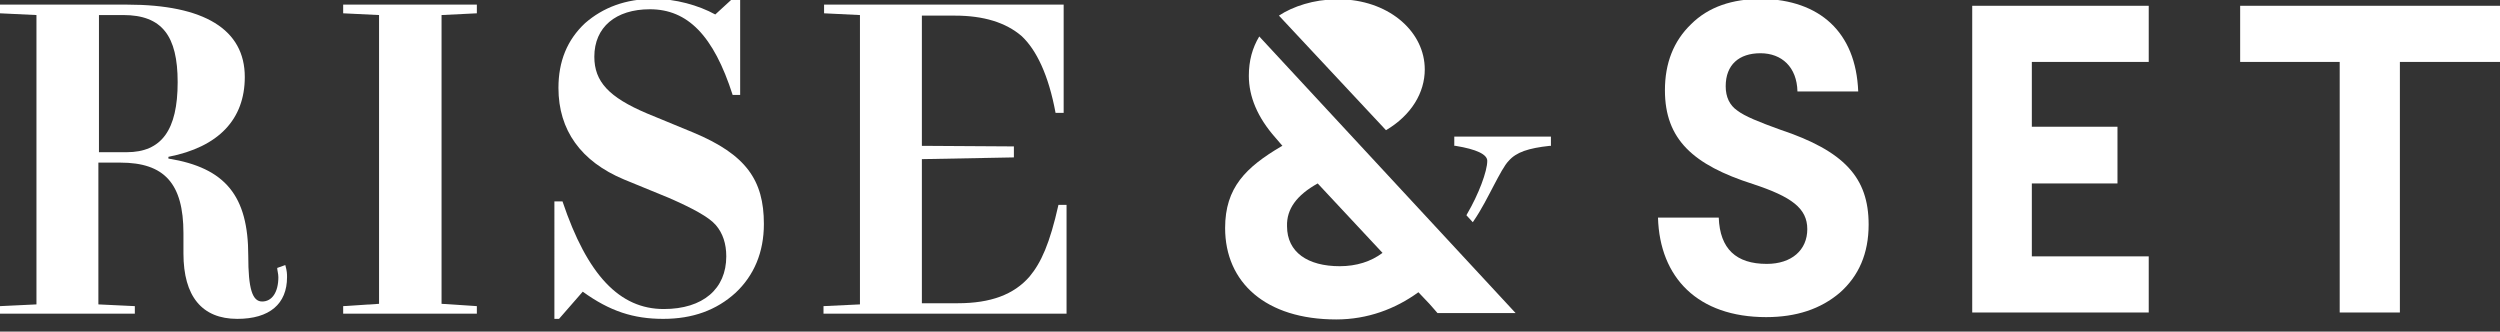 <?xml version="1.0" encoding="utf-8"?>
<!-- Generator: Adobe Illustrator 25.2.0, SVG Export Plug-In . SVG Version: 6.00 Build 0)  -->
<svg version="1.1" id="Layer_1" xmlns="http://www.w3.org/2000/svg" xmlns:xlink="http://www.w3.org/1999/xlink" x="0px" y="0px"
	 viewBox="0 0 432 57.3" style="enable-background:new 0 0 432 57.3;" xml:space="preserve">
<rect x="0" y="0" width="432" height="57.3" fill="#333333" stroke="none"/>
<style type="text/css">
	.st0{fill:#FFFFFF;}
</style>
<g id="Background">
</g>
<g id="Art">
	<g>
		<g>
			<path class="st0" d="M17.1,2.6v23.7h4.8c6,0,8.8-3.8,8.8-12.1c0-8-2.7-11.6-9.4-11.6C21.3,2.6,17.1,2.6,17.1,2.6z M49.3,45.8
				c0.3,1.1,0.3,1.5,0.3,2.1c0,4.6-3,7.2-8.6,7.2c-6.1,0-9.3-3.9-9.3-11.3v-3.5c0-8.6-3.3-12.2-10.9-12.2H17v24.5l6.3,0.3v1.3H0
				v-1.3l6.3-0.3v-50L0,2.3V0.8h22c13.3,0,20.3,4.3,20.3,12.5c0,7.3-4.5,12.1-13.2,13.8v0.3C39,29,42.9,33.9,42.9,44.2
				c0,5.7,0.7,7.9,2.4,7.9s2.8-1.6,2.8-4.2c0-0.6-0.2-1.2-0.2-1.6L49.3,45.8z"/>
			<polygon class="st0" points="82.4,0.8 82.4,2.3 76.3,2.6 76.3,52.5 82.4,52.9 82.4,54.2 59.3,54.2 59.3,52.9 65.5,52.5 65.5,2.6 
				59.3,2.3 59.3,0.8 			"/>
			<path class="st0" d="M119.8,22.9c9.1,3.8,12.2,8.2,12.2,15.8c0,4.9-1.7,8.9-4.9,11.9c-3.3,3-7.4,4.5-12.5,4.5s-9.2-1.3-13.9-4.7
				l-4.1,4.7h-0.8V34.8h1.4c4.3,12.8,9.9,18.6,17.5,18.6c6.8,0,10.8-3.5,10.8-9.1c0-2.2-0.6-4-1.8-5.4c-1.2-1.4-4-2.9-8.1-4.7
				l-7.8-3.2c-7.4-3.1-11.3-8.5-11.3-15.8c0-4.6,1.5-8.3,4.6-11.2c3.1-2.7,7-4.2,11.9-4.2c3.7,0,7.7,1.1,10.6,2.7l3.6-3.3h0.7v17.2
				h-1.3c-3.3-10.3-7.8-14.8-14.3-14.8c-5.9,0-9.6,3.1-9.6,8.2c0,4.3,2.5,7,9.1,9.8L119.8,22.9z"/>
			<path class="st0" d="M182.9,35.4h1.4v18.8h-42v-1.3l6.3-0.3v-50l-6.2-0.3V0.8h41.4v18.7h-1.4c-1.2-6.5-3.3-10.9-5.9-13.3
				c-2.7-2.3-6.5-3.5-11.5-3.5h-5.7v22.5l15.9,0.1v1.9l-15.9,0.3v24.9h6.2c5.7,0,9.7-1.5,12.4-4.6C179.9,45.4,181.4,42.1,182.9,35.4
				"/>
			<path class="st0" d="M251.3,23.6v1.6h0.2c3.7,0.6,5.5,1.5,5.5,2.6c0,1.8-1.5,5.8-3.5,9.2l-0.1,0.2l1.1,1.2l0.2-0.3
				c1.3-1.9,2.4-4.1,3.4-6c1-1.9,1.9-3.6,2.6-4.3c1.3-1.5,3.4-2.2,7.1-2.6h0.2v-1.6C268,23.6,251.3,23.6,251.3,23.6z"/>
			<path class="st0" d="M227.7,31.7l11.2,12c-2,1.5-4.5,2.3-7.4,2.3c-5.5,0-9.1-2.4-9.1-6.9C222.3,36.1,224.1,33.7,227.7,31.7
				 M217.6,6.3c-1.2,2-1.8,4.2-1.8,6.8c0,3.6,1.5,7.2,4.6,10.7l1.2,1.4l-0.2,0.1c-6.1,3.6-9.7,7.1-9.7,14.1c0,9.4,7,15.8,19.2,15.8
				c5.4,0,10.2-1.8,14.2-4.7l1.9,2c0.5,0.6,1,1.1,1.4,1.6h13.5L217.6,6.3z"/>
			<path class="st0" d="M239.5,22.5c4.4-2.6,6.7-6.5,6.7-10.5c0-6.4-5.9-11.7-14-12.1c-0.5,0-0.9,0-1.4,0c-3.7,0-7.4,1.2-9.8,2.8
				L239.5,22.5z"/>
			<g>
				<path class="st0" d="M321.1,15.8h-10.5c-0.1-4.2-2.7-6.6-6.4-6.6c-3.7,0-6,2-6,5.7c0,1.9,0.7,3.3,2,4.2c1.3,1,3.8,2,7.4,3.3
					c11.1,3.7,15.3,8.3,15.3,16.4c0,5-1.7,8.9-5,11.8c-3.3,2.8-7.5,4.2-12.7,4.2c-11.8,0-18.4-6.8-18.7-17.2H297c0.2,5.4,3,8,8.3,8
					c4.3,0,7-2.4,7-6s-2.7-5.6-9.4-7.8c-10.3-3.3-15.2-7.7-15.2-16.2c0-4.7,1.5-8.5,4.5-11.4c3-3,7.1-4.4,12.3-4.4
					C314.4,0,320.7,5.5,321.1,15.8"/>
			</g>
			<polygon class="st0" points="371.3,1 371.3,10.7 351.1,10.7 351.1,21.9 365.9,21.9 365.9,31.7 351.1,31.7 351.1,44.3 371.3,44.3 
				371.3,54 340.8,54 340.8,1 			"/>
			<polygon class="st0" points="387.1,1 387.1,10.7 404.3,10.7 404.3,54 414.7,54 414.7,10.7 432,10.7 432,1 			"/>
		</g>
	</g>
</g>
</svg>
